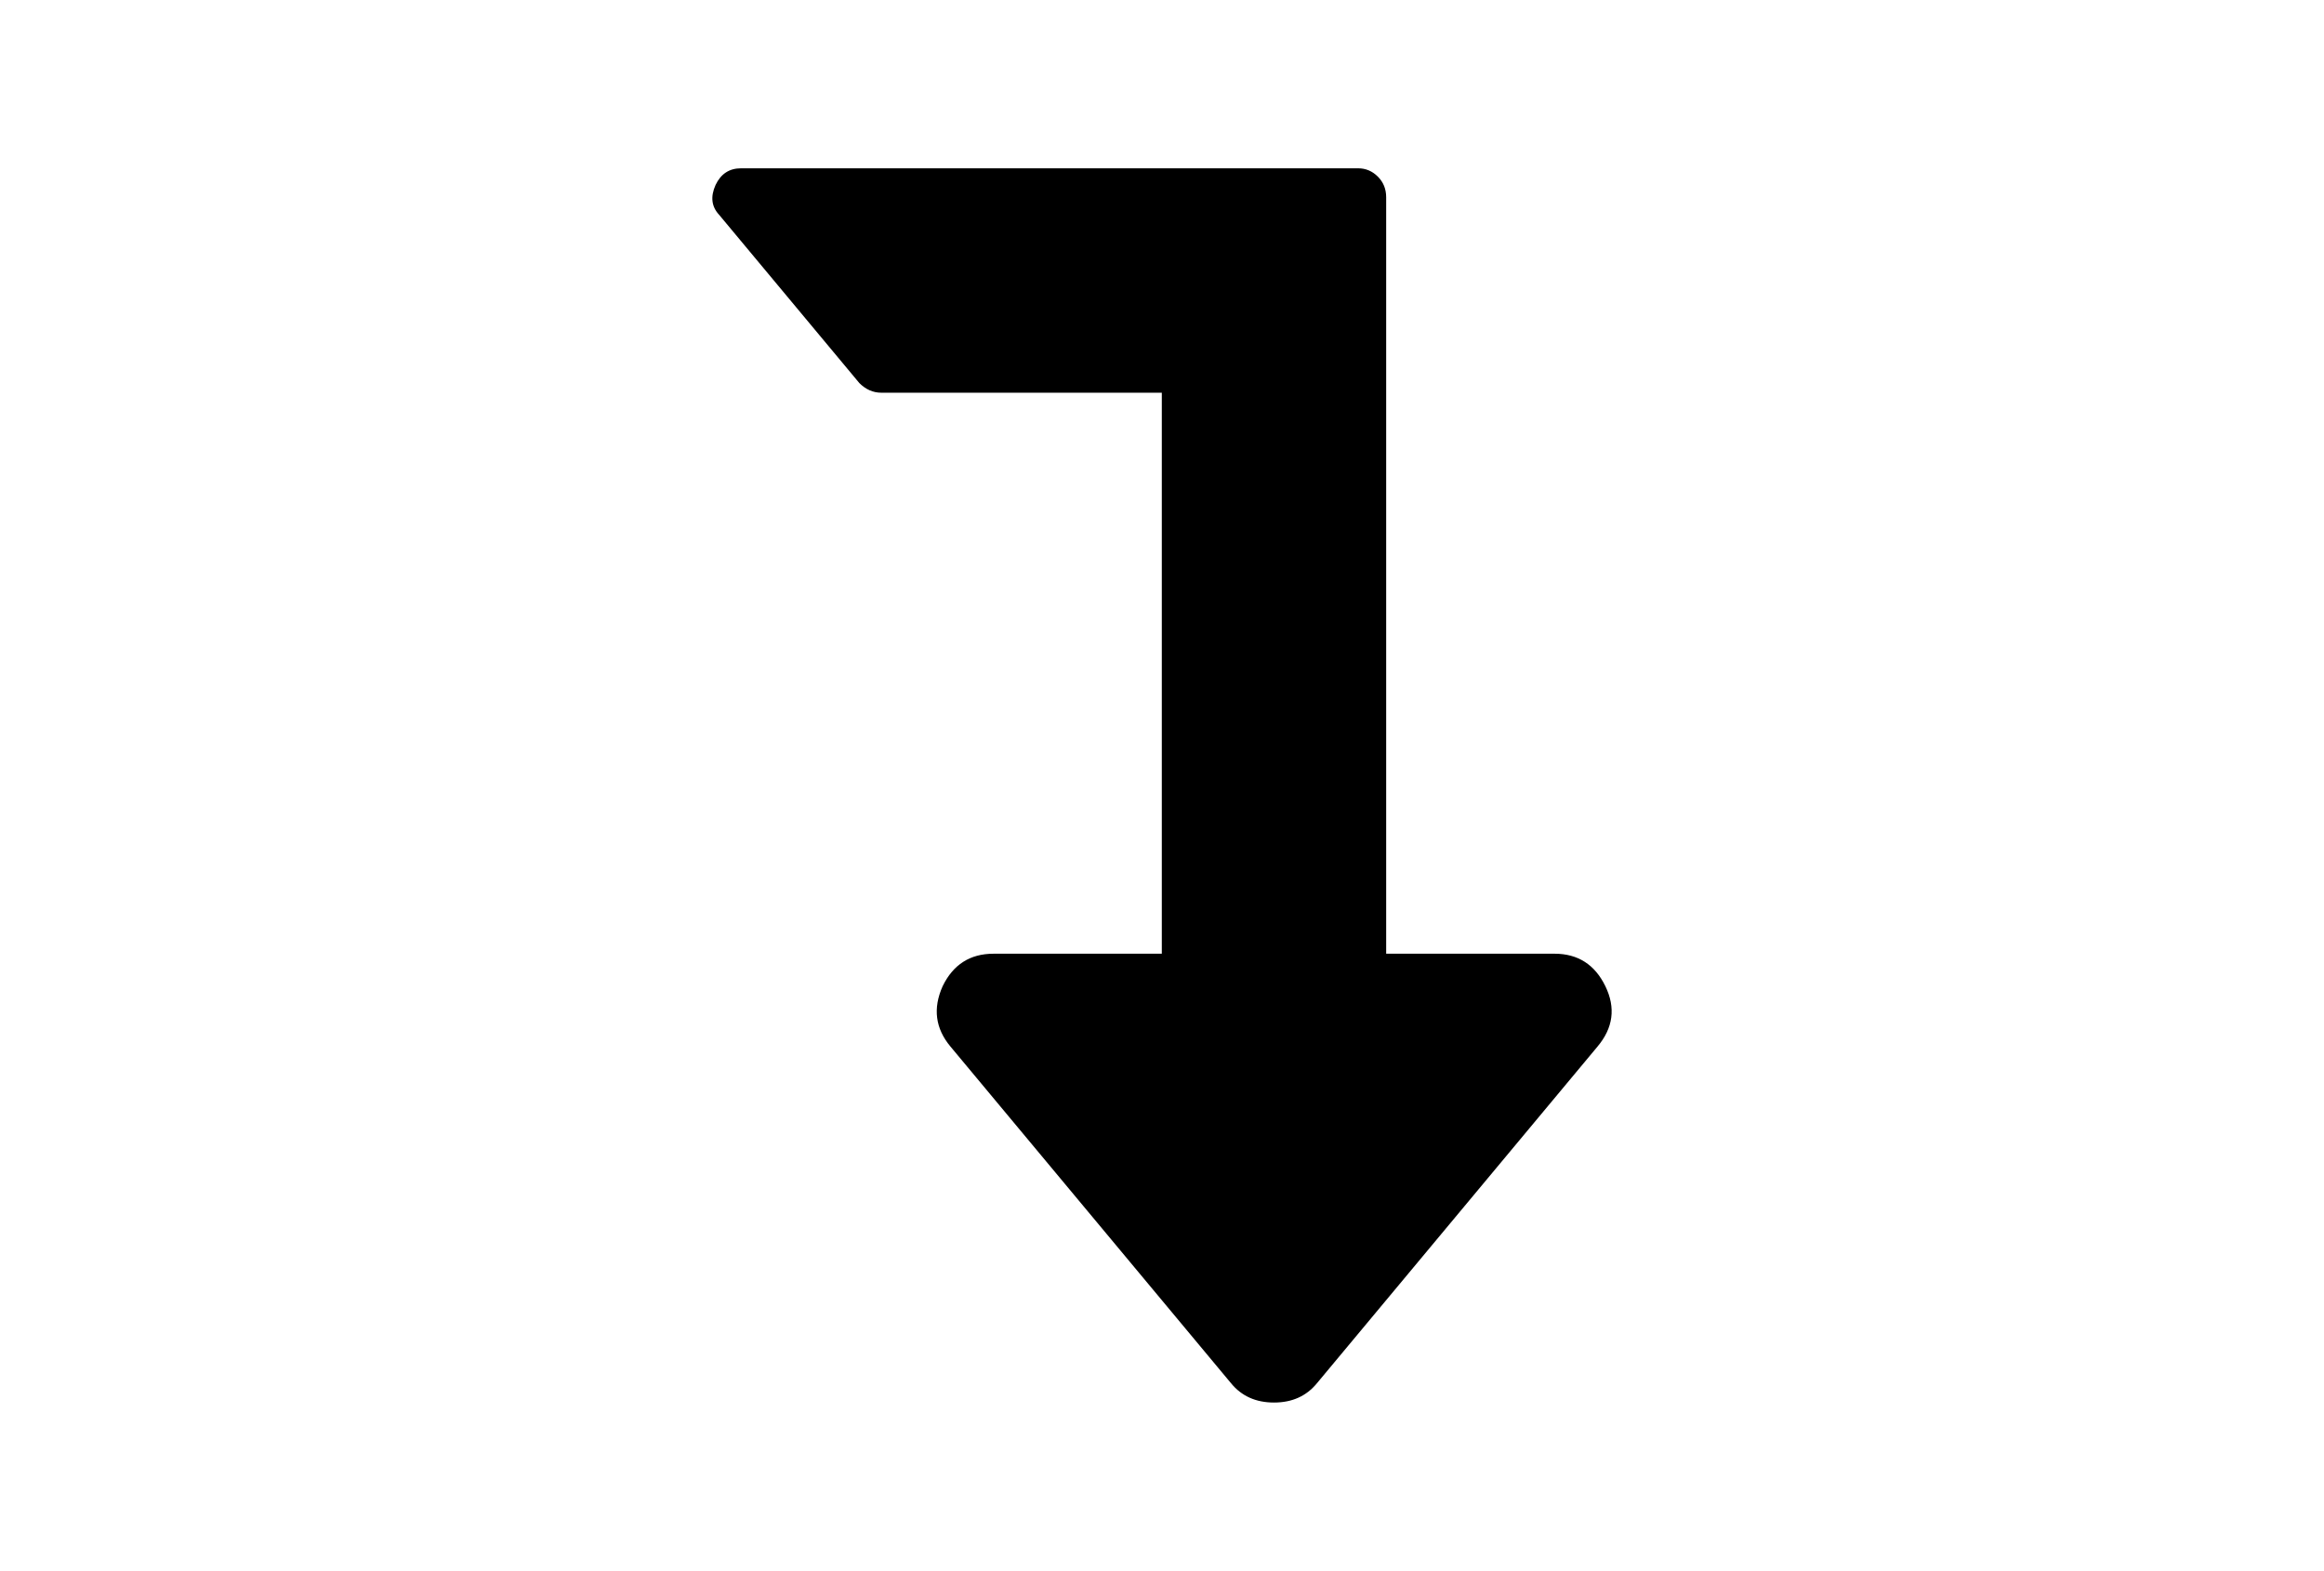<?xml version="1.0" encoding="utf-8"?>
<!-- Generator: Adobe Illustrator 16.0.4, SVG Export Plug-In . SVG Version: 6.00 Build 0)  -->
<!DOCTYPE svg PUBLIC "-//W3C//DTD SVG 1.1//EN" "http://www.w3.org/Graphics/SVG/1.1/DTD/svg11.dtd">
<svg version="1.1" id="Capa_1" xmlns="http://www.w3.org/2000/svg" xmlns:xlink="http://www.w3.org/1999/xlink" x="0px" y="0px"
	 width="216px" height="146px" viewBox="0 0 216 146" enable-background="new 0 0 216 146" xml:space="preserve">
<path d="M149.206,91.658c-0.979-2.01-2.554-3.016-4.726-3.016h-15.645V18.331c0-0.76-0.257-1.398-0.773-1.914
	s-1.127-0.774-1.832-0.774H68.872c-1.086,0-1.874,0.516-2.364,1.547c-0.489,1.087-0.38,2.01,0.326,2.771L79.87,35.604
	c0.598,0.597,1.277,0.896,2.037,0.896h26.075v52.143H92.339c-2.173,0-3.748,1.006-4.726,3.016c-0.924,2.063-0.679,3.937,0.733,5.621
	l26.071,31.285c0.978,1.195,2.308,1.793,3.992,1.793c1.684,0,3.014-0.598,3.991-1.793l26.072-31.285
	C149.938,95.542,150.184,93.668,149.206,91.658z"/>
</svg>
